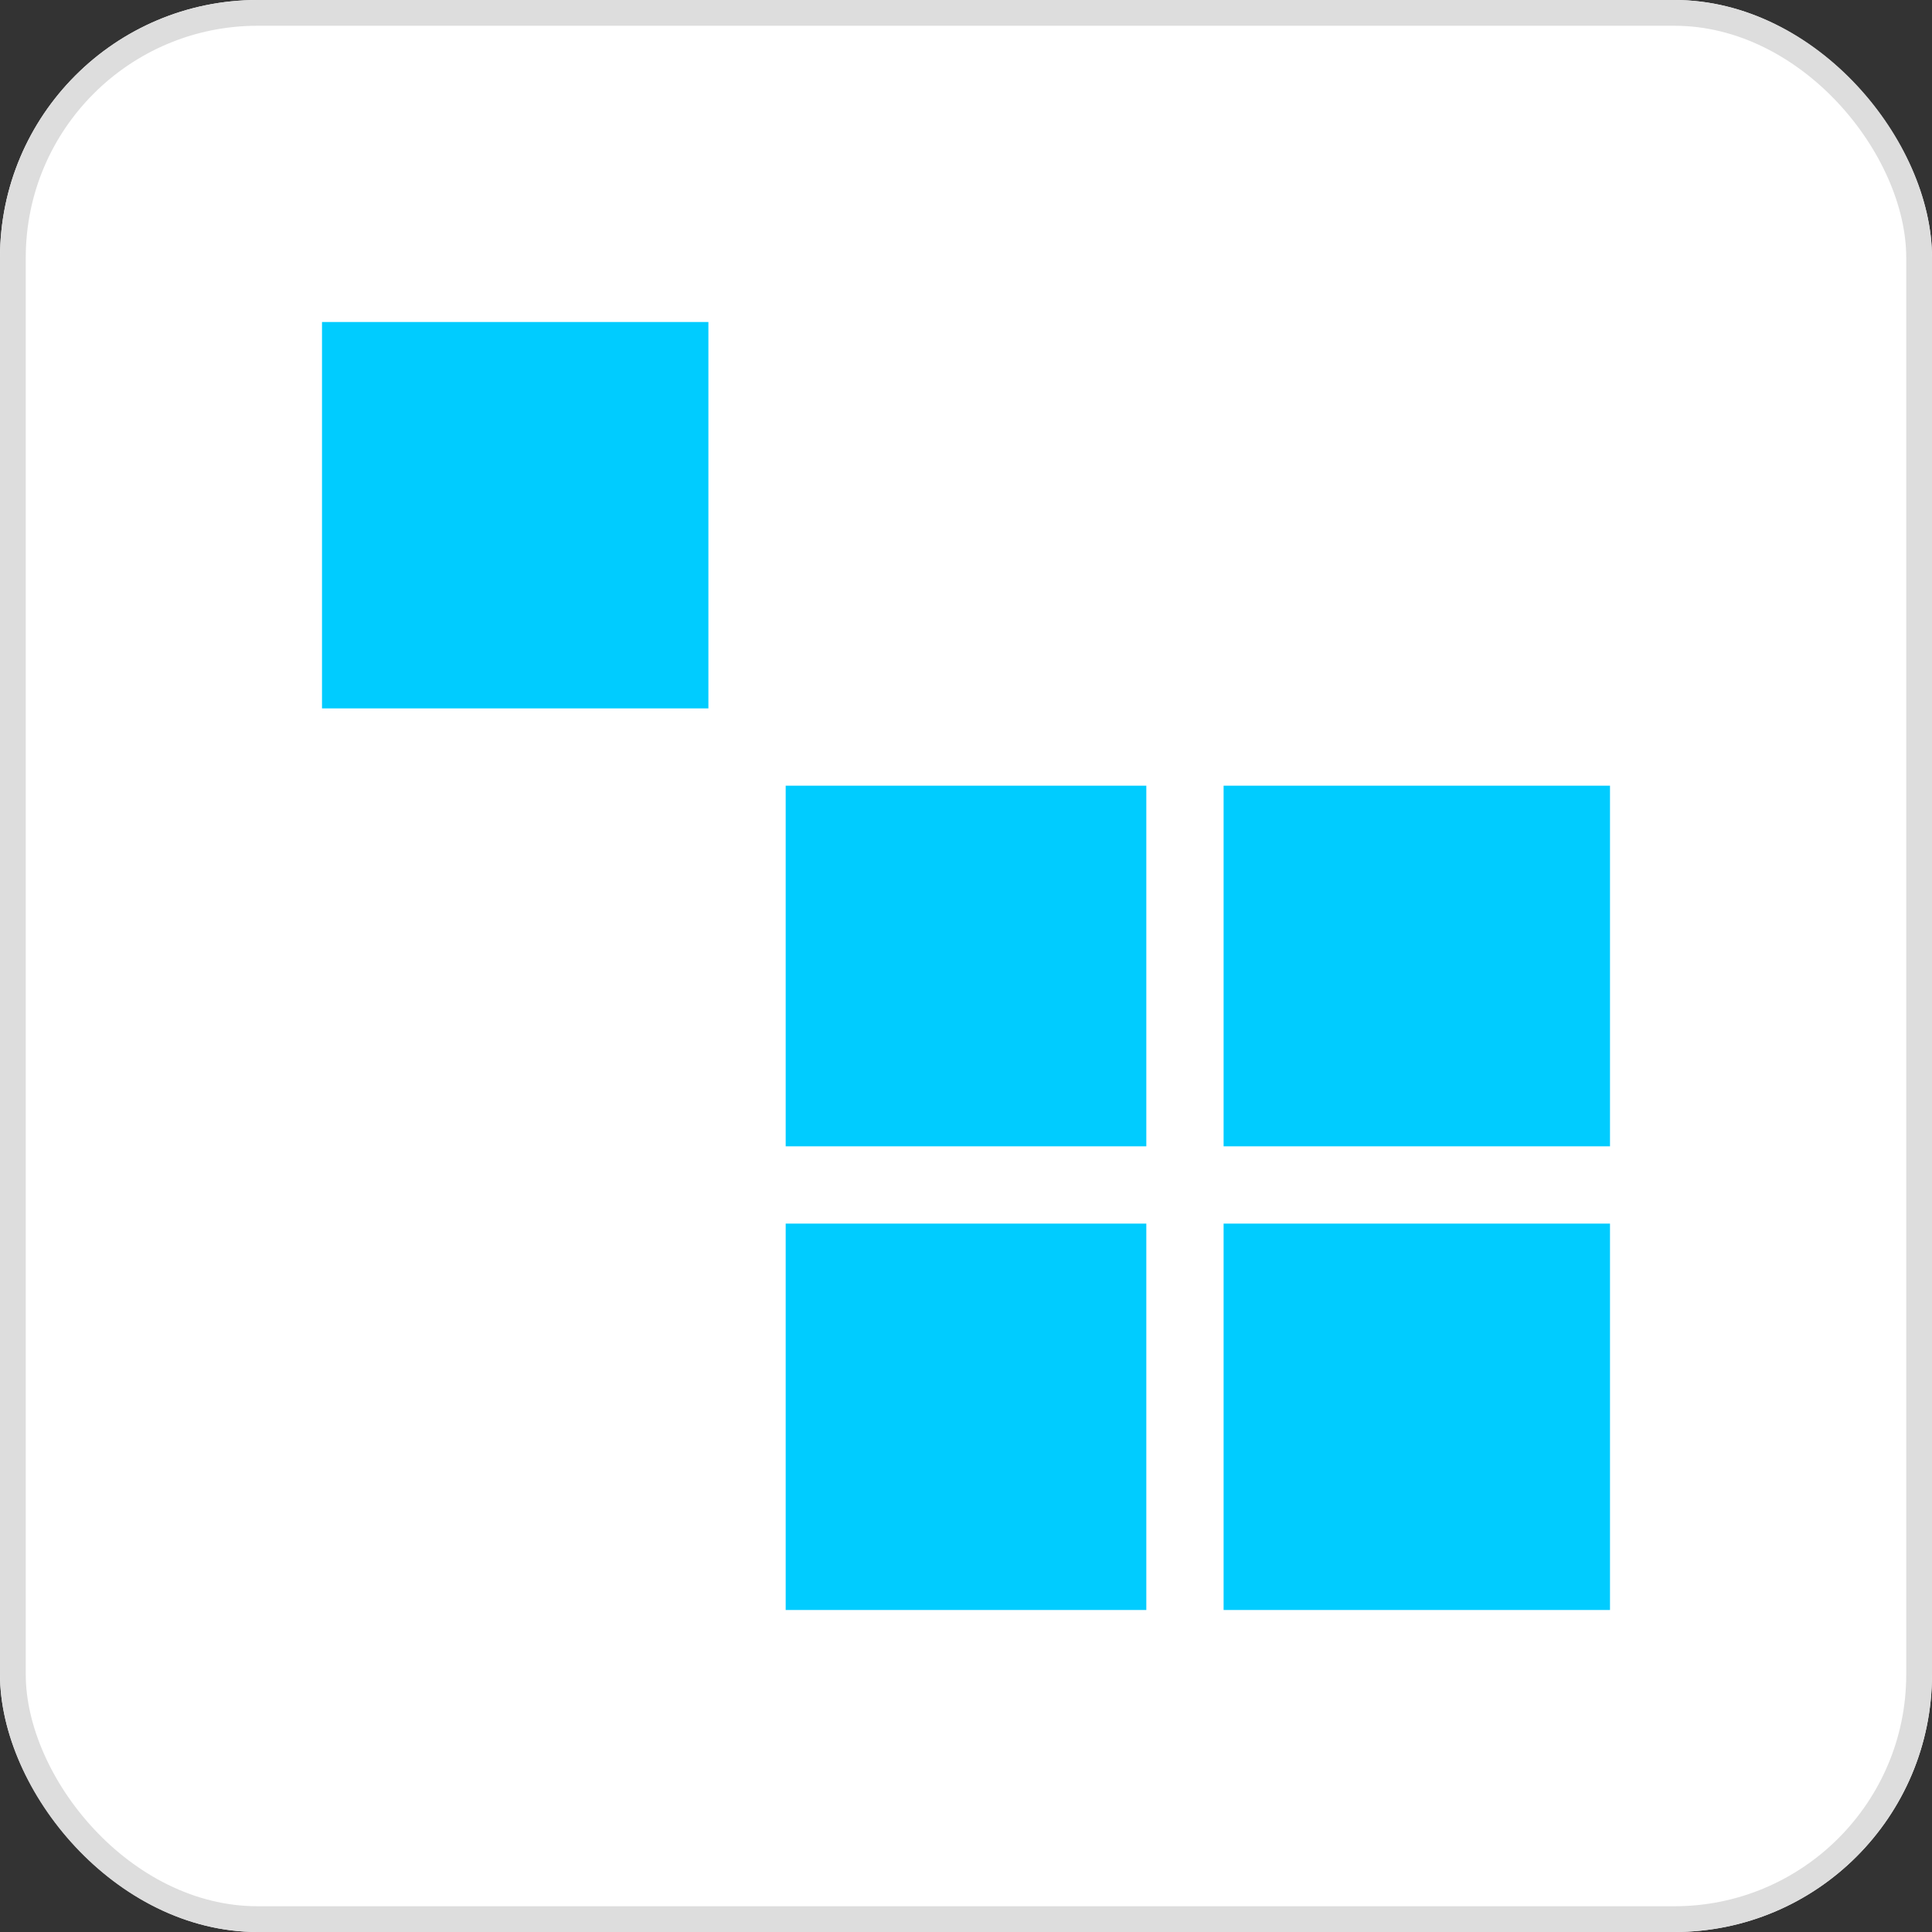 <svg xmlns="http://www.w3.org/2000/svg" width="75" height="75" viewBox="0 0 75 75">
  <rect x="0" y="0" width="75" height="75" fill="#333333" stroke="none"/>
  <g id="Group_14" data-name="Group 14" transform="translate(409 -498)">
    <g id="Rectangle" transform="translate(-409 498)" fill="#fff" stroke="#ddd" stroke-miterlimit="10" stroke-width="1">
      <rect width="75" height="75" rx="10" stroke="none"/>
      <rect x="0.5" y="0.5" width="74" height="74" rx="9.5" fill="none"/>
    </g>
    <g id="Group_13" data-name="Group 13" transform="translate(-234.558 -68.558)">
      <rect id="Rectangle_1" data-name="Rectangle 1" width="15" height="15" transform="translate(-161.942 579.058)" fill="#0cf"/>
      <rect id="Rectangle_2" data-name="Rectangle 2" width="14" height="14" transform="translate(-143.942 597.058)" fill="#0cf"/>
      <rect id="Rectangle_5" data-name="Rectangle 5" width="14" height="15" transform="translate(-143.942 614.058)" fill="#0cf"/>
      <rect id="Rectangle_3" data-name="Rectangle 3" width="15" height="14" transform="translate(-126.942 597.058)" fill="#0cf"/>
      <rect id="Rectangle_4" data-name="Rectangle 4" width="15" height="15" transform="translate(-126.942 614.058)" fill="#0cf"/>
    </g>
  </g>
</svg>
